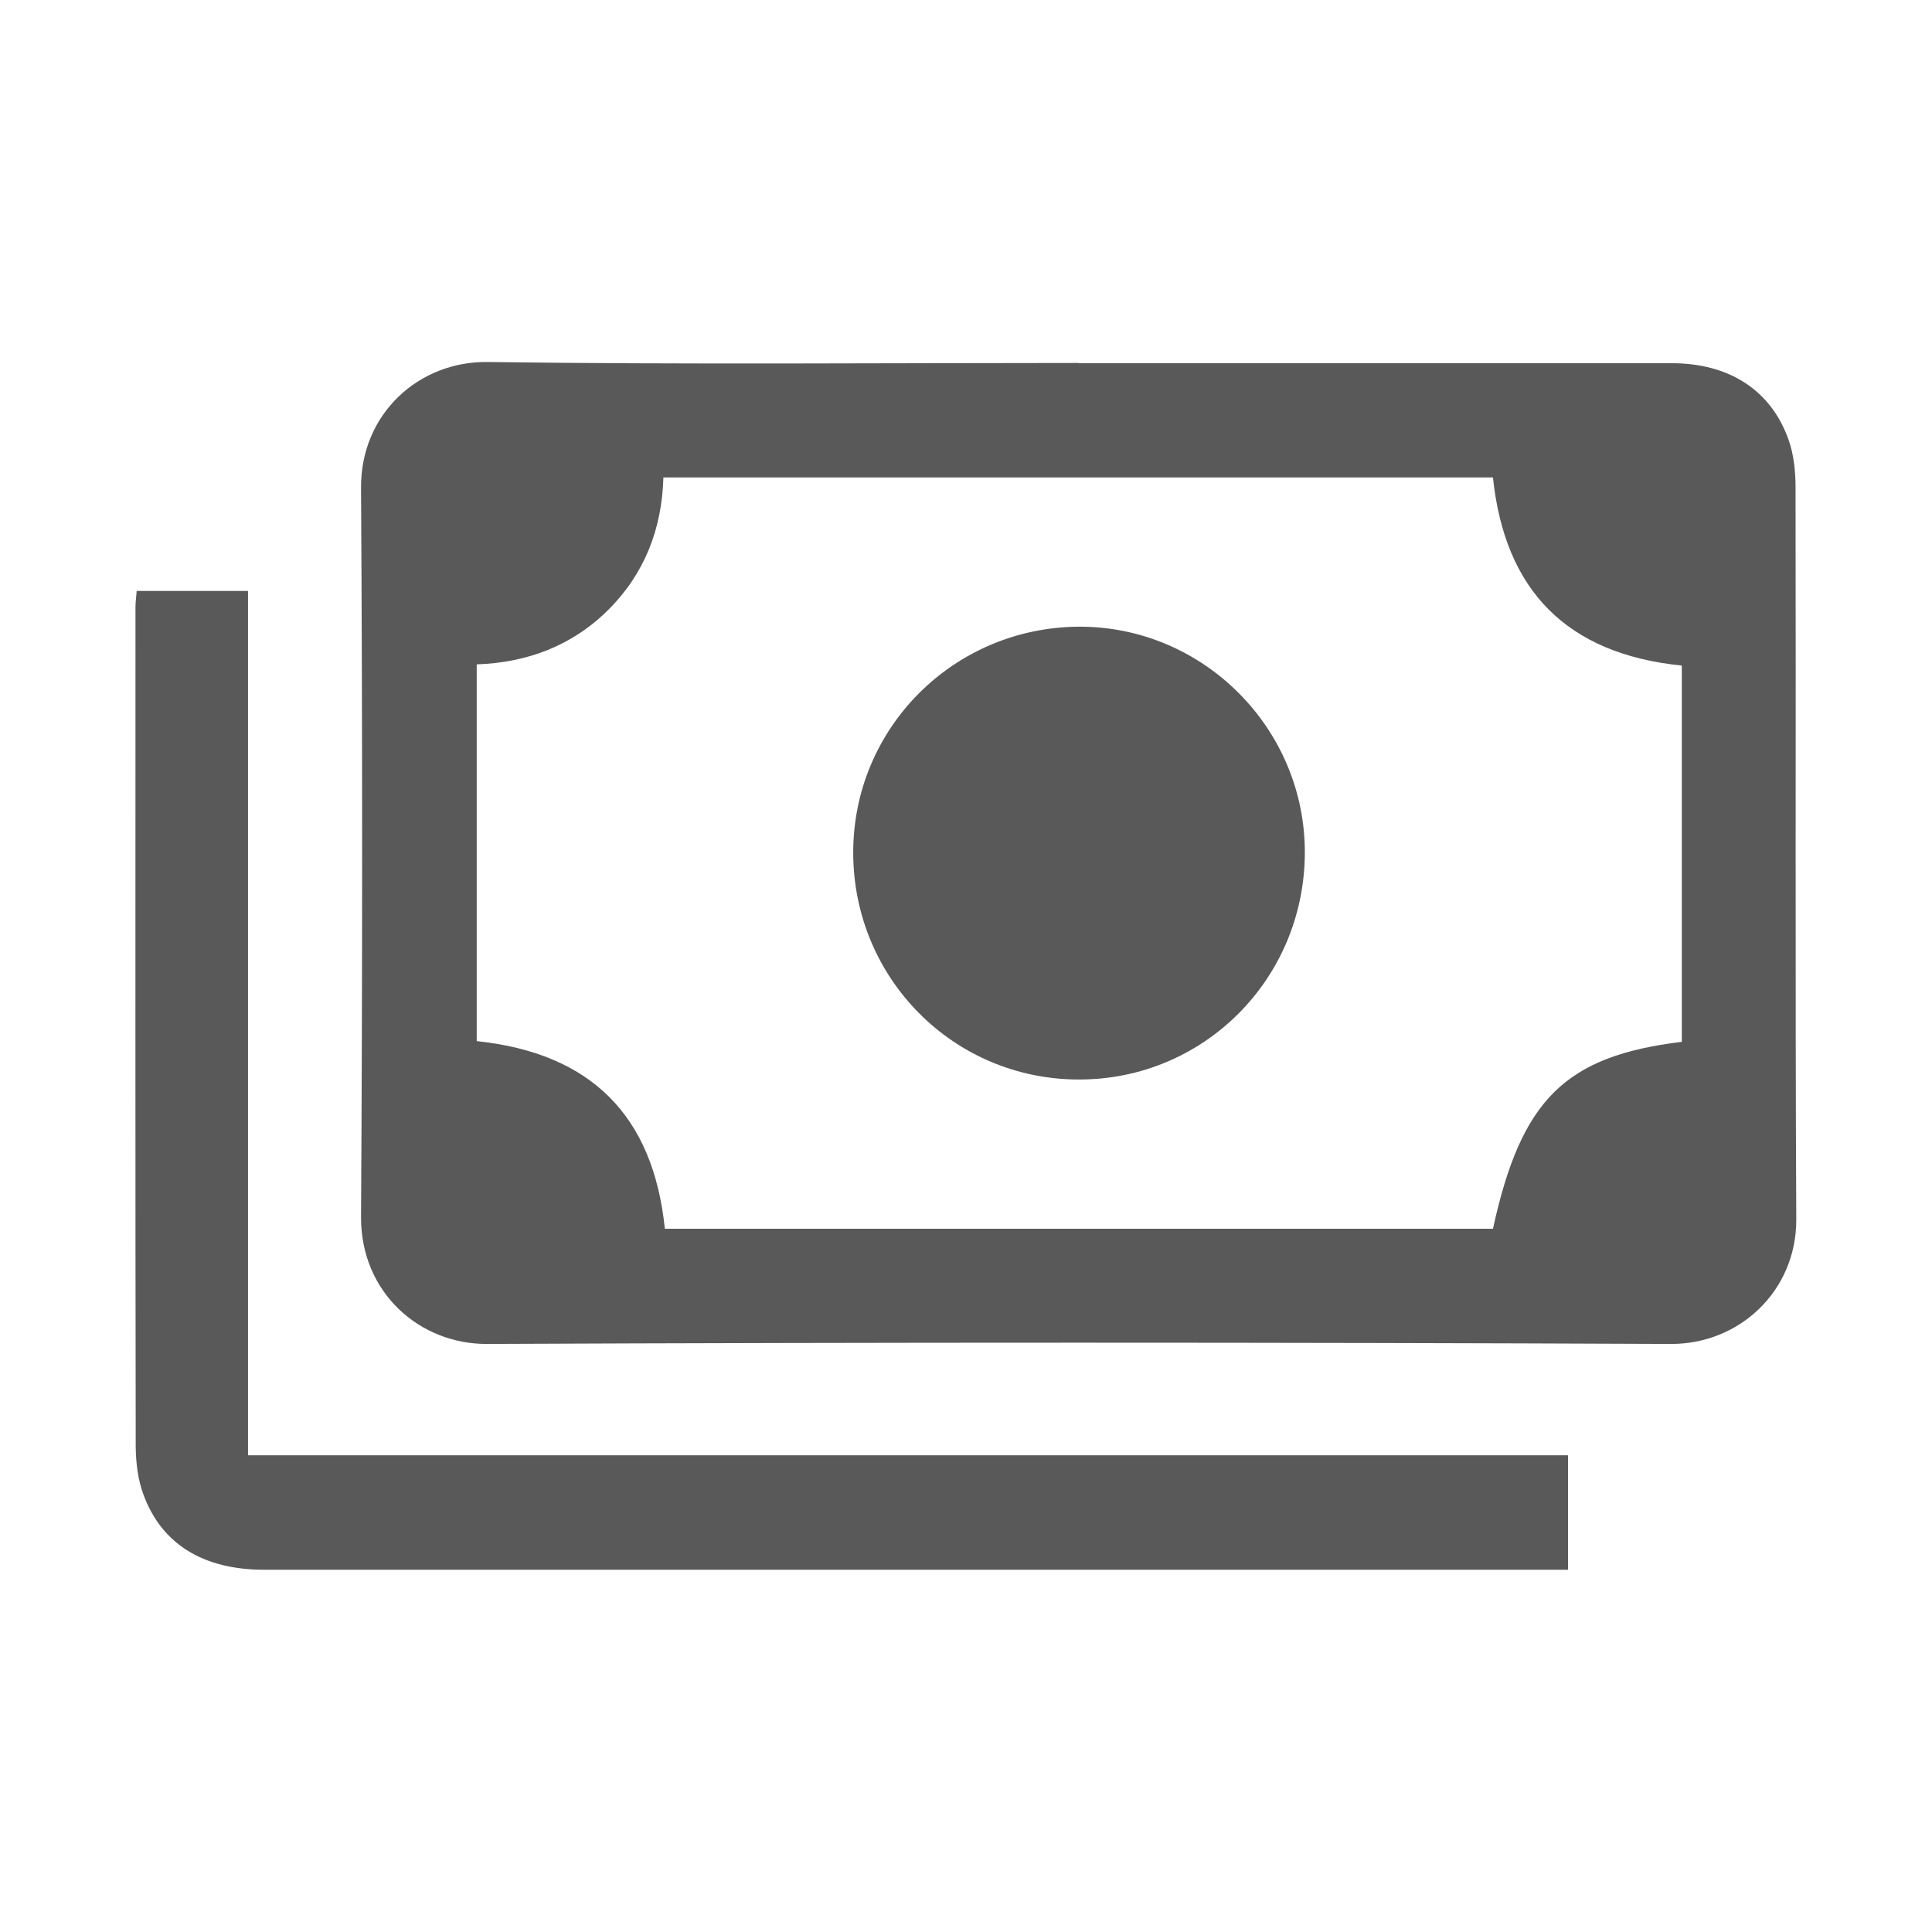 <?xml version="1.0" encoding="UTF-8"?>
<svg id="Layer_1" data-name="Layer 1" xmlns="http://www.w3.org/2000/svg" viewBox="0 0 80 80">
  <defs>
    <style>
      .cls-1 {
        fill: #595959;
        stroke-width: 0px;
      }
    </style>
  </defs>
  <path class="cls-1" d="M44.67,15.04c8.19,0,16.37,0,24.56,0,2.36,0,4.09,1.11,4.82,3.14.23.63.3,1.34.3,2.02.02,10.1-.02,20.19.03,30.29.01,2.97-2.36,5.17-5.19,5.16-16.34-.07-32.69-.07-49.03,0-2.78.01-5.22-2.12-5.21-5.25.06-10.06.06-20.13,0-30.2-.02-3.07,2.4-5.25,5.24-5.21,8.15.11,16.31.04,24.47.04ZM69.64,43.14v-15.58c-4.75-.48-7.33-3.1-7.82-7.79H27.47c-.06,2.14-.79,4-2.29,5.49-1.5,1.49-3.37,2.18-5.44,2.25v15.6c4.74.5,7.31,3.09,7.79,7.77h34.29c1.17-5.35,2.98-7.15,7.82-7.74Z"/>
  <path class="cls-1" d="M5.67,24.47h4.6v35.79h54.66v4.74c-.36,0-.7,0-1.03,0-17.65,0-35.31,0-52.96,0-2.52,0-4.26-1.06-5.01-3.14-.22-.6-.3-1.28-.31-1.92-.02-11.6-.01-23.19-.01-34.79,0-.21.03-.42.05-.68Z"/>
  <path class="cls-1" d="M35.33,35.34c-.02-5.17,4.13-9.34,9.31-9.39,5.17-.04,9.43,4.22,9.39,9.41-.04,5.2-4.2,9.35-9.36,9.34-5.17,0-9.32-4.17-9.34-9.36Z"/>
</svg>